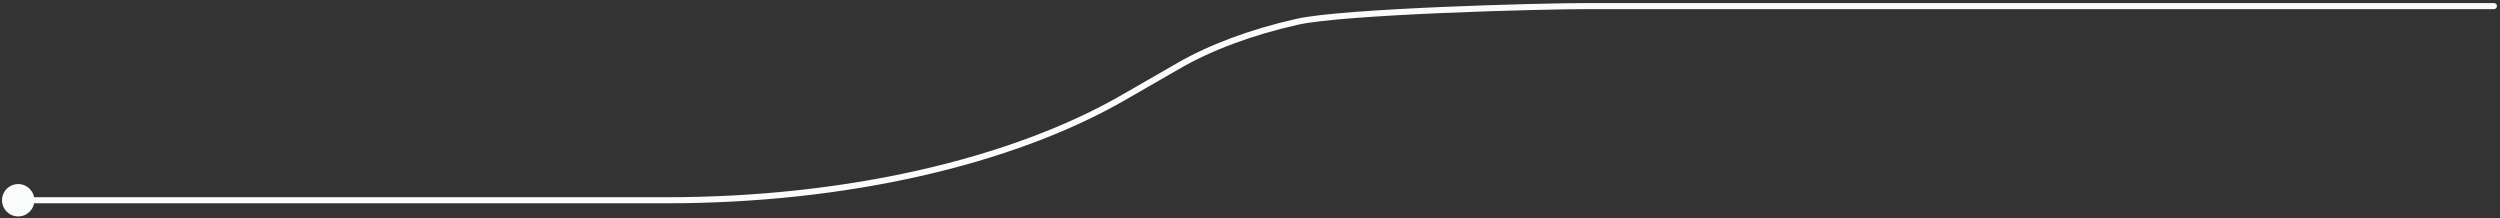 <svg width="412" height="36" viewBox="0 0 412 36" fill="none" xmlns="http://www.w3.org/2000/svg">
<rect x="0" y="0" width="412" height="36" fill="#333333" stroke="none"/>
<path d="M3 30.333C4.473 30.333 5.667 31.527 5.667 33C5.667 34.473 4.473 35.667 3 35.667C1.527 35.667 0.333 34.473 0.333 33C0.333 31.527 1.527 30.333 3 30.333ZM109.93 33L109.93 32.5L109.93 32.5L109.93 33ZM151.511 28.547L151.621 29.035L151.511 28.547ZM185.293 15.986L185.043 15.553L185.044 15.552L185.293 15.986ZM194.137 10.893L194.387 11.326L194.386 11.326L194.137 10.893ZM261.984 1L261.984 1.5L261.984 1.5L261.984 1ZM411 0.5C411.276 0.5 411.5 0.724 411.5 1C411.5 1.276 411.276 1.5 411 1.5L411 0.5ZM3 32.5L109.93 32.5L109.93 33.5L3 33.5L3 32.5ZM109.93 32.5C124.262 32.507 138.418 30.991 151.401 28.06L151.621 29.035C138.561 31.984 124.33 33.507 109.93 33.5L109.93 32.5ZM151.401 28.06C164.385 25.128 175.867 20.856 185.043 15.553L185.544 16.418C176.261 21.783 164.68 26.087 151.621 29.035L151.401 28.06ZM185.044 15.552L193.887 10.46L194.386 11.326L185.543 16.419L185.044 15.552ZM193.886 10.46C199.307 7.327 206.064 4.818 213.674 3.1L213.895 4.076C206.359 5.777 199.701 8.254 194.387 11.326L193.886 10.46ZM213.674 3.1C215.609 2.664 219.08 2.286 223.298 1.963C227.526 1.64 232.537 1.369 237.57 1.152C247.633 0.718 257.797 0.498 261.984 0.5L261.984 1.5C257.816 1.498 247.667 1.717 237.613 2.151C232.586 2.368 227.587 2.638 223.374 2.96C219.149 3.284 215.747 3.658 213.895 4.076L213.674 3.1ZM261.984 0.5L411 0.5L411 1.5L261.984 1.5L261.984 0.5Z" fill="#FAFCFB"/>
</svg>
